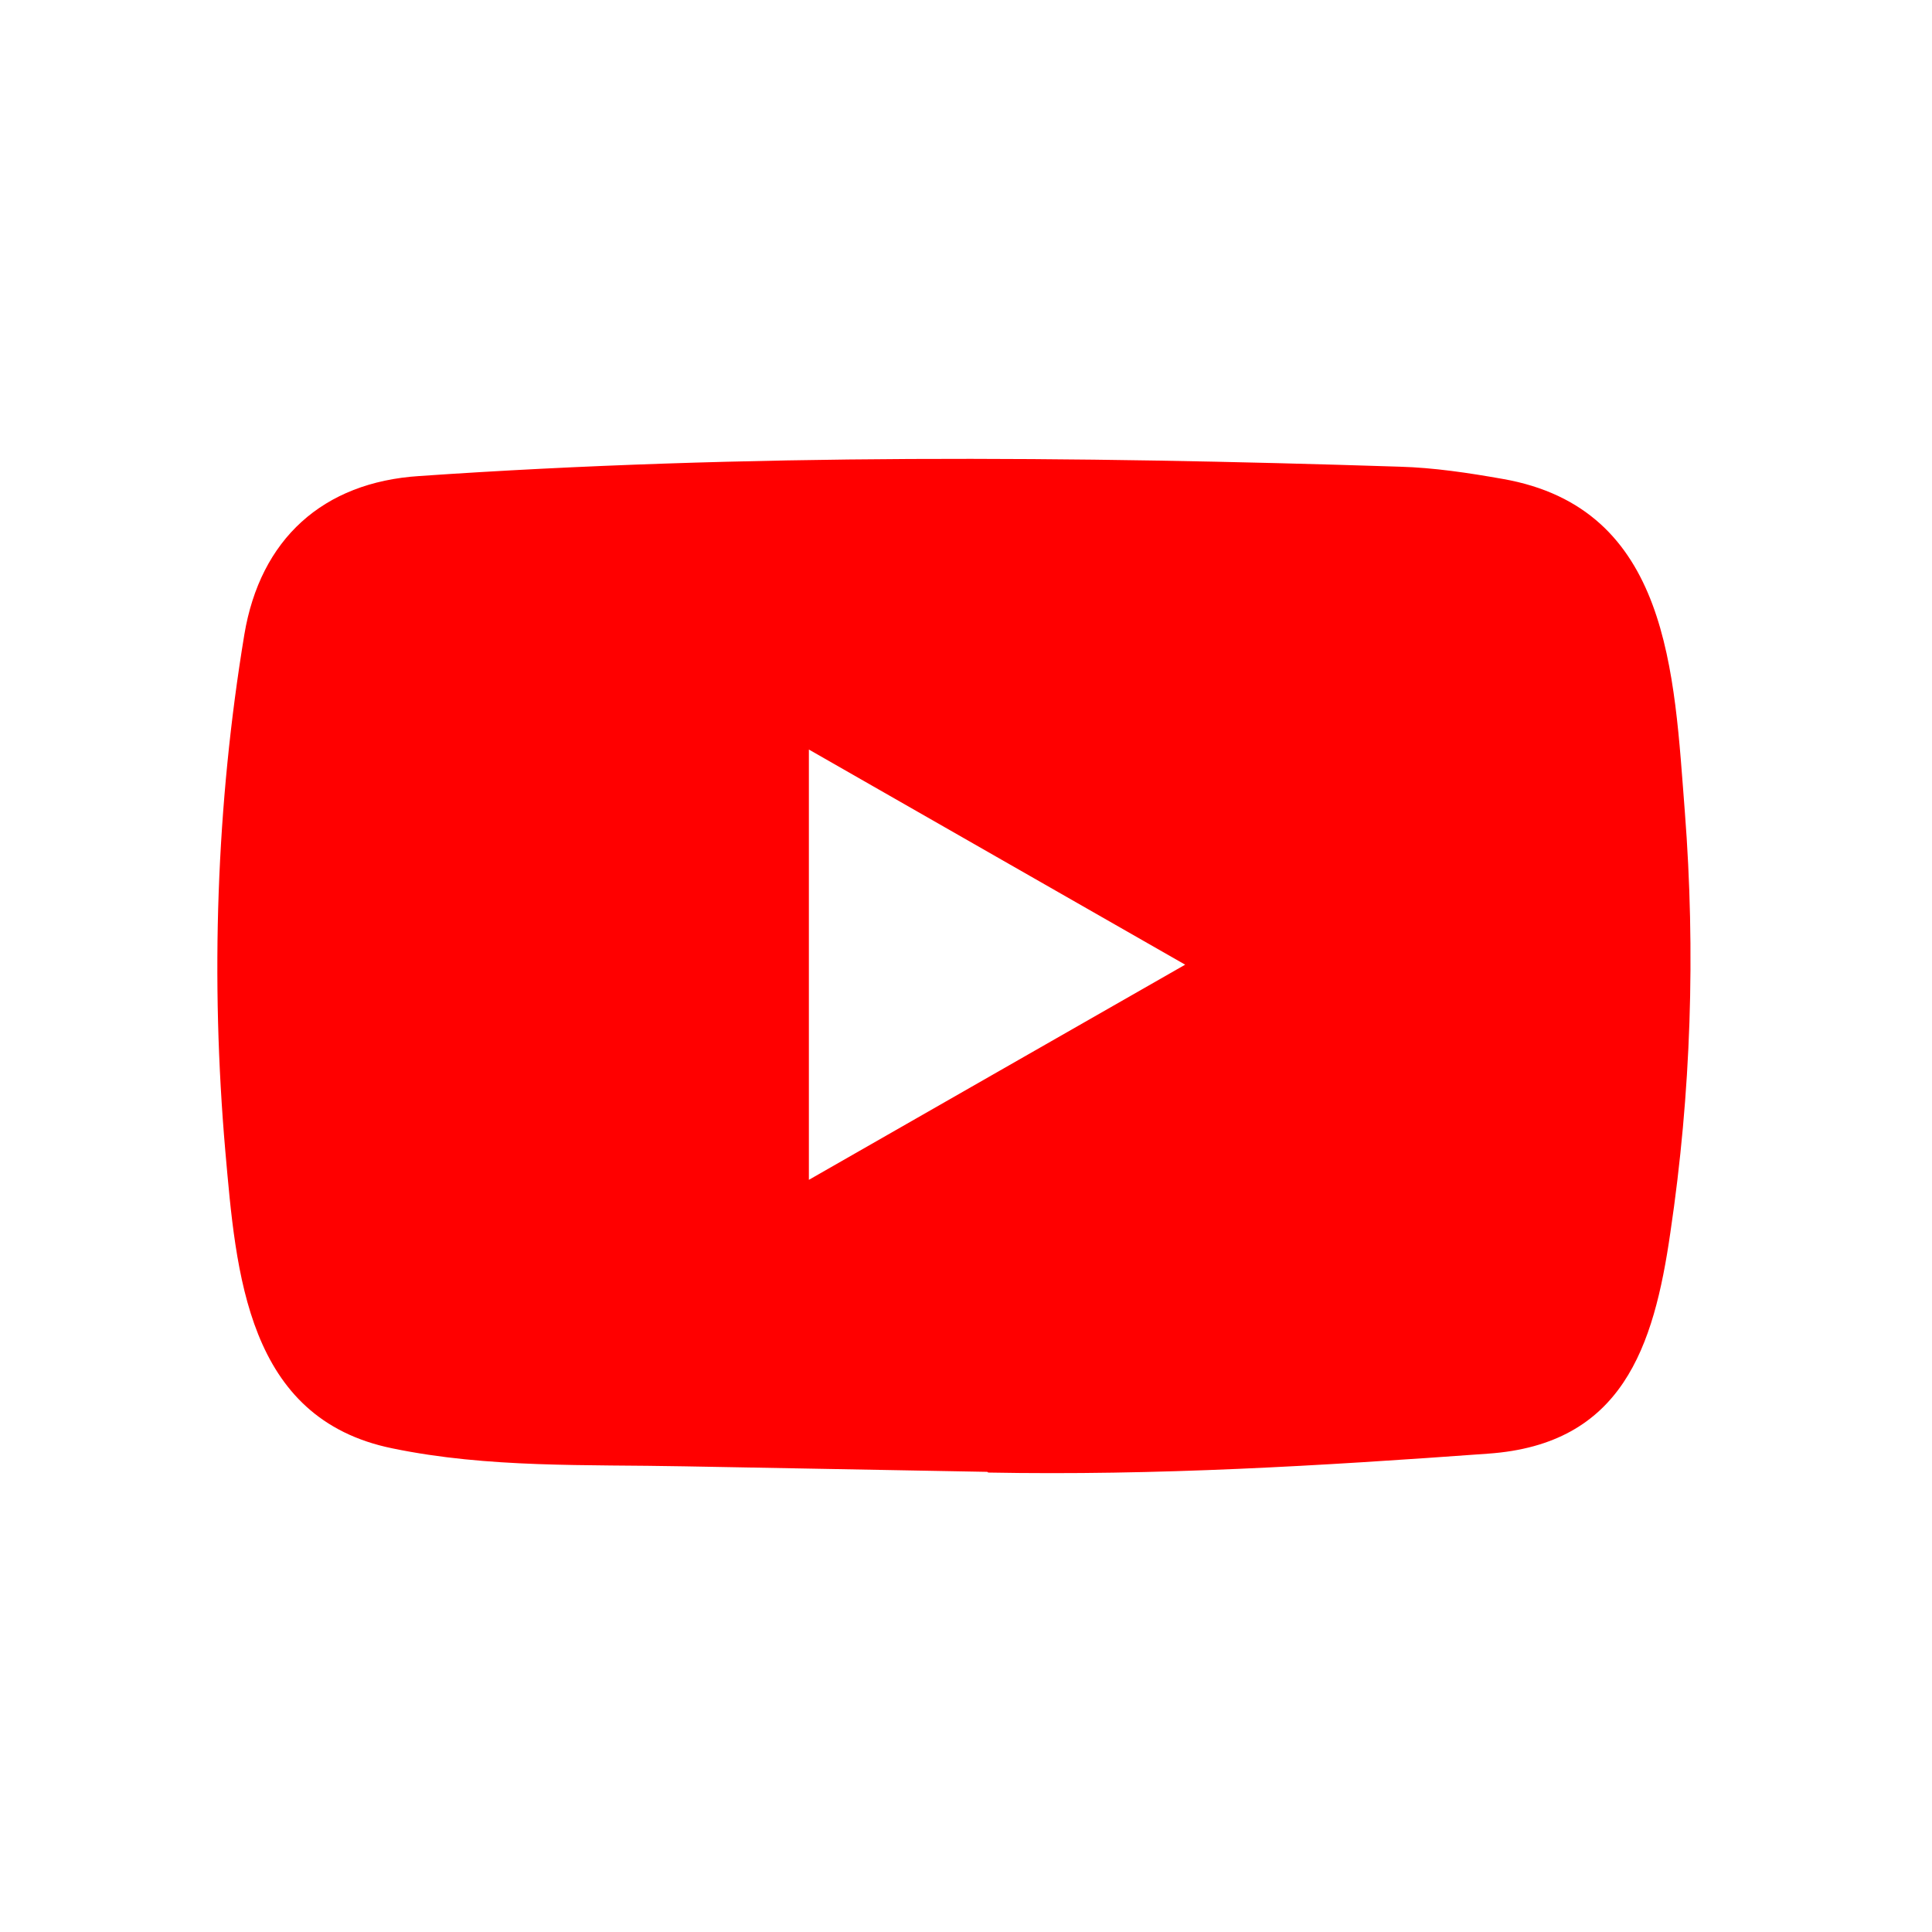 <svg xmlns="http://www.w3.org/2000/svg" width="120" height="120" fill="none"><path fill="red" d="m61.277 91.418-18.772-.342c-6.078-.12-12.171.118-18.13-1.115-9.065-1.844-9.707-10.881-10.38-18.462-.925-10.658-.567-21.51 1.18-32.078.987-5.93 4.87-9.47 10.872-9.854 20.266-1.398 40.666-1.232 60.887-.58 2.136.06 4.286.386 6.392.758 10.394 1.813 10.648 12.055 11.322 20.677.672 8.71.388 17.466-.897 26.117-1.03 7.163-3.001 13.17-11.321 13.75-10.425.758-20.61 1.369-31.064 1.174.001-.045-.06-.045-.089-.045ZM50.241 73.282c7.855-4.49 15.561-8.904 23.372-13.364-7.87-4.49-15.562-8.904-23.372-13.363v26.727Z"/></svg>